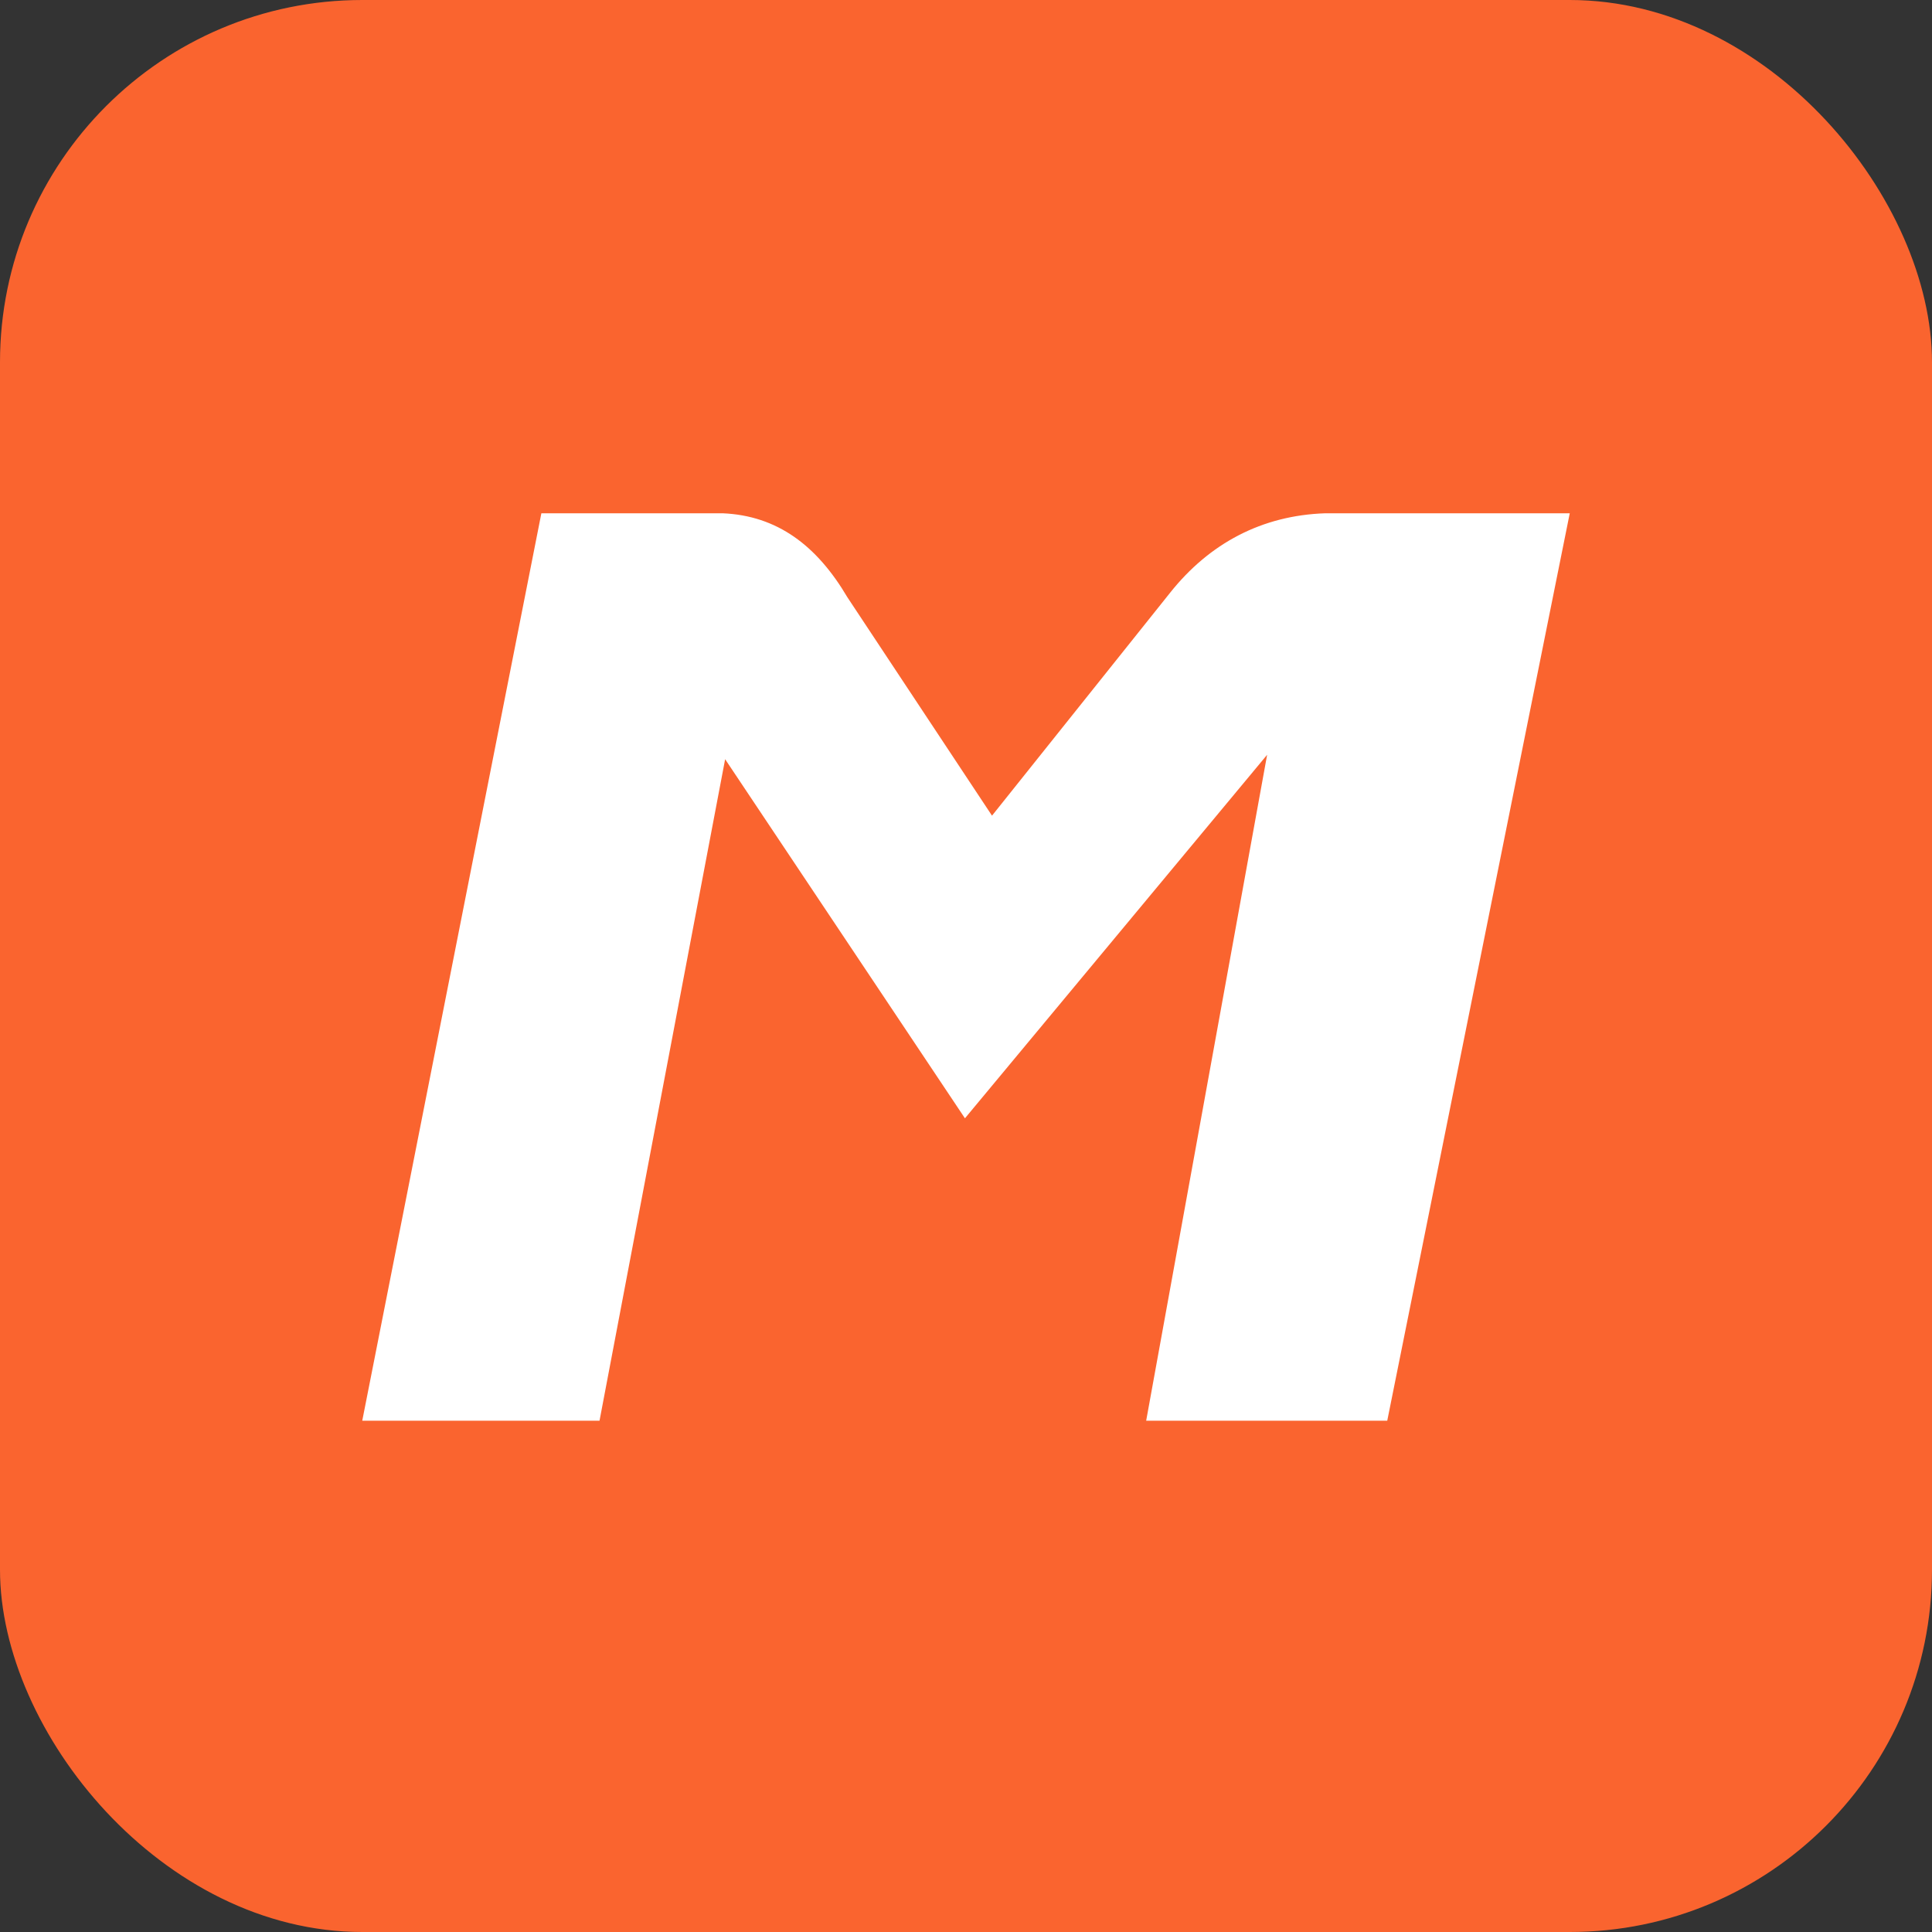 <svg xmlns="http://www.w3.org/2000/svg" width="128" height="128" fill="none"><rect width="100%" height="100%" fill="#333333" stroke="none"/><rect width="128" height="128" fill="#fa642f" rx="24"/><path fill="#fff" fill-rule="evenodd" d="m83.951 50.006-8.014 44.119h15.972L104 34.006H87.804c-4.203.14-7.678 1.99-10.284 5.268L65.723 54.04 56.14 39.568c-2.017-3.418-4.637-5.408-8.266-5.562H35.867L24 94.125h15.72L48.042 50.3 63.93 74.09z" clip-rule="evenodd"/></svg>